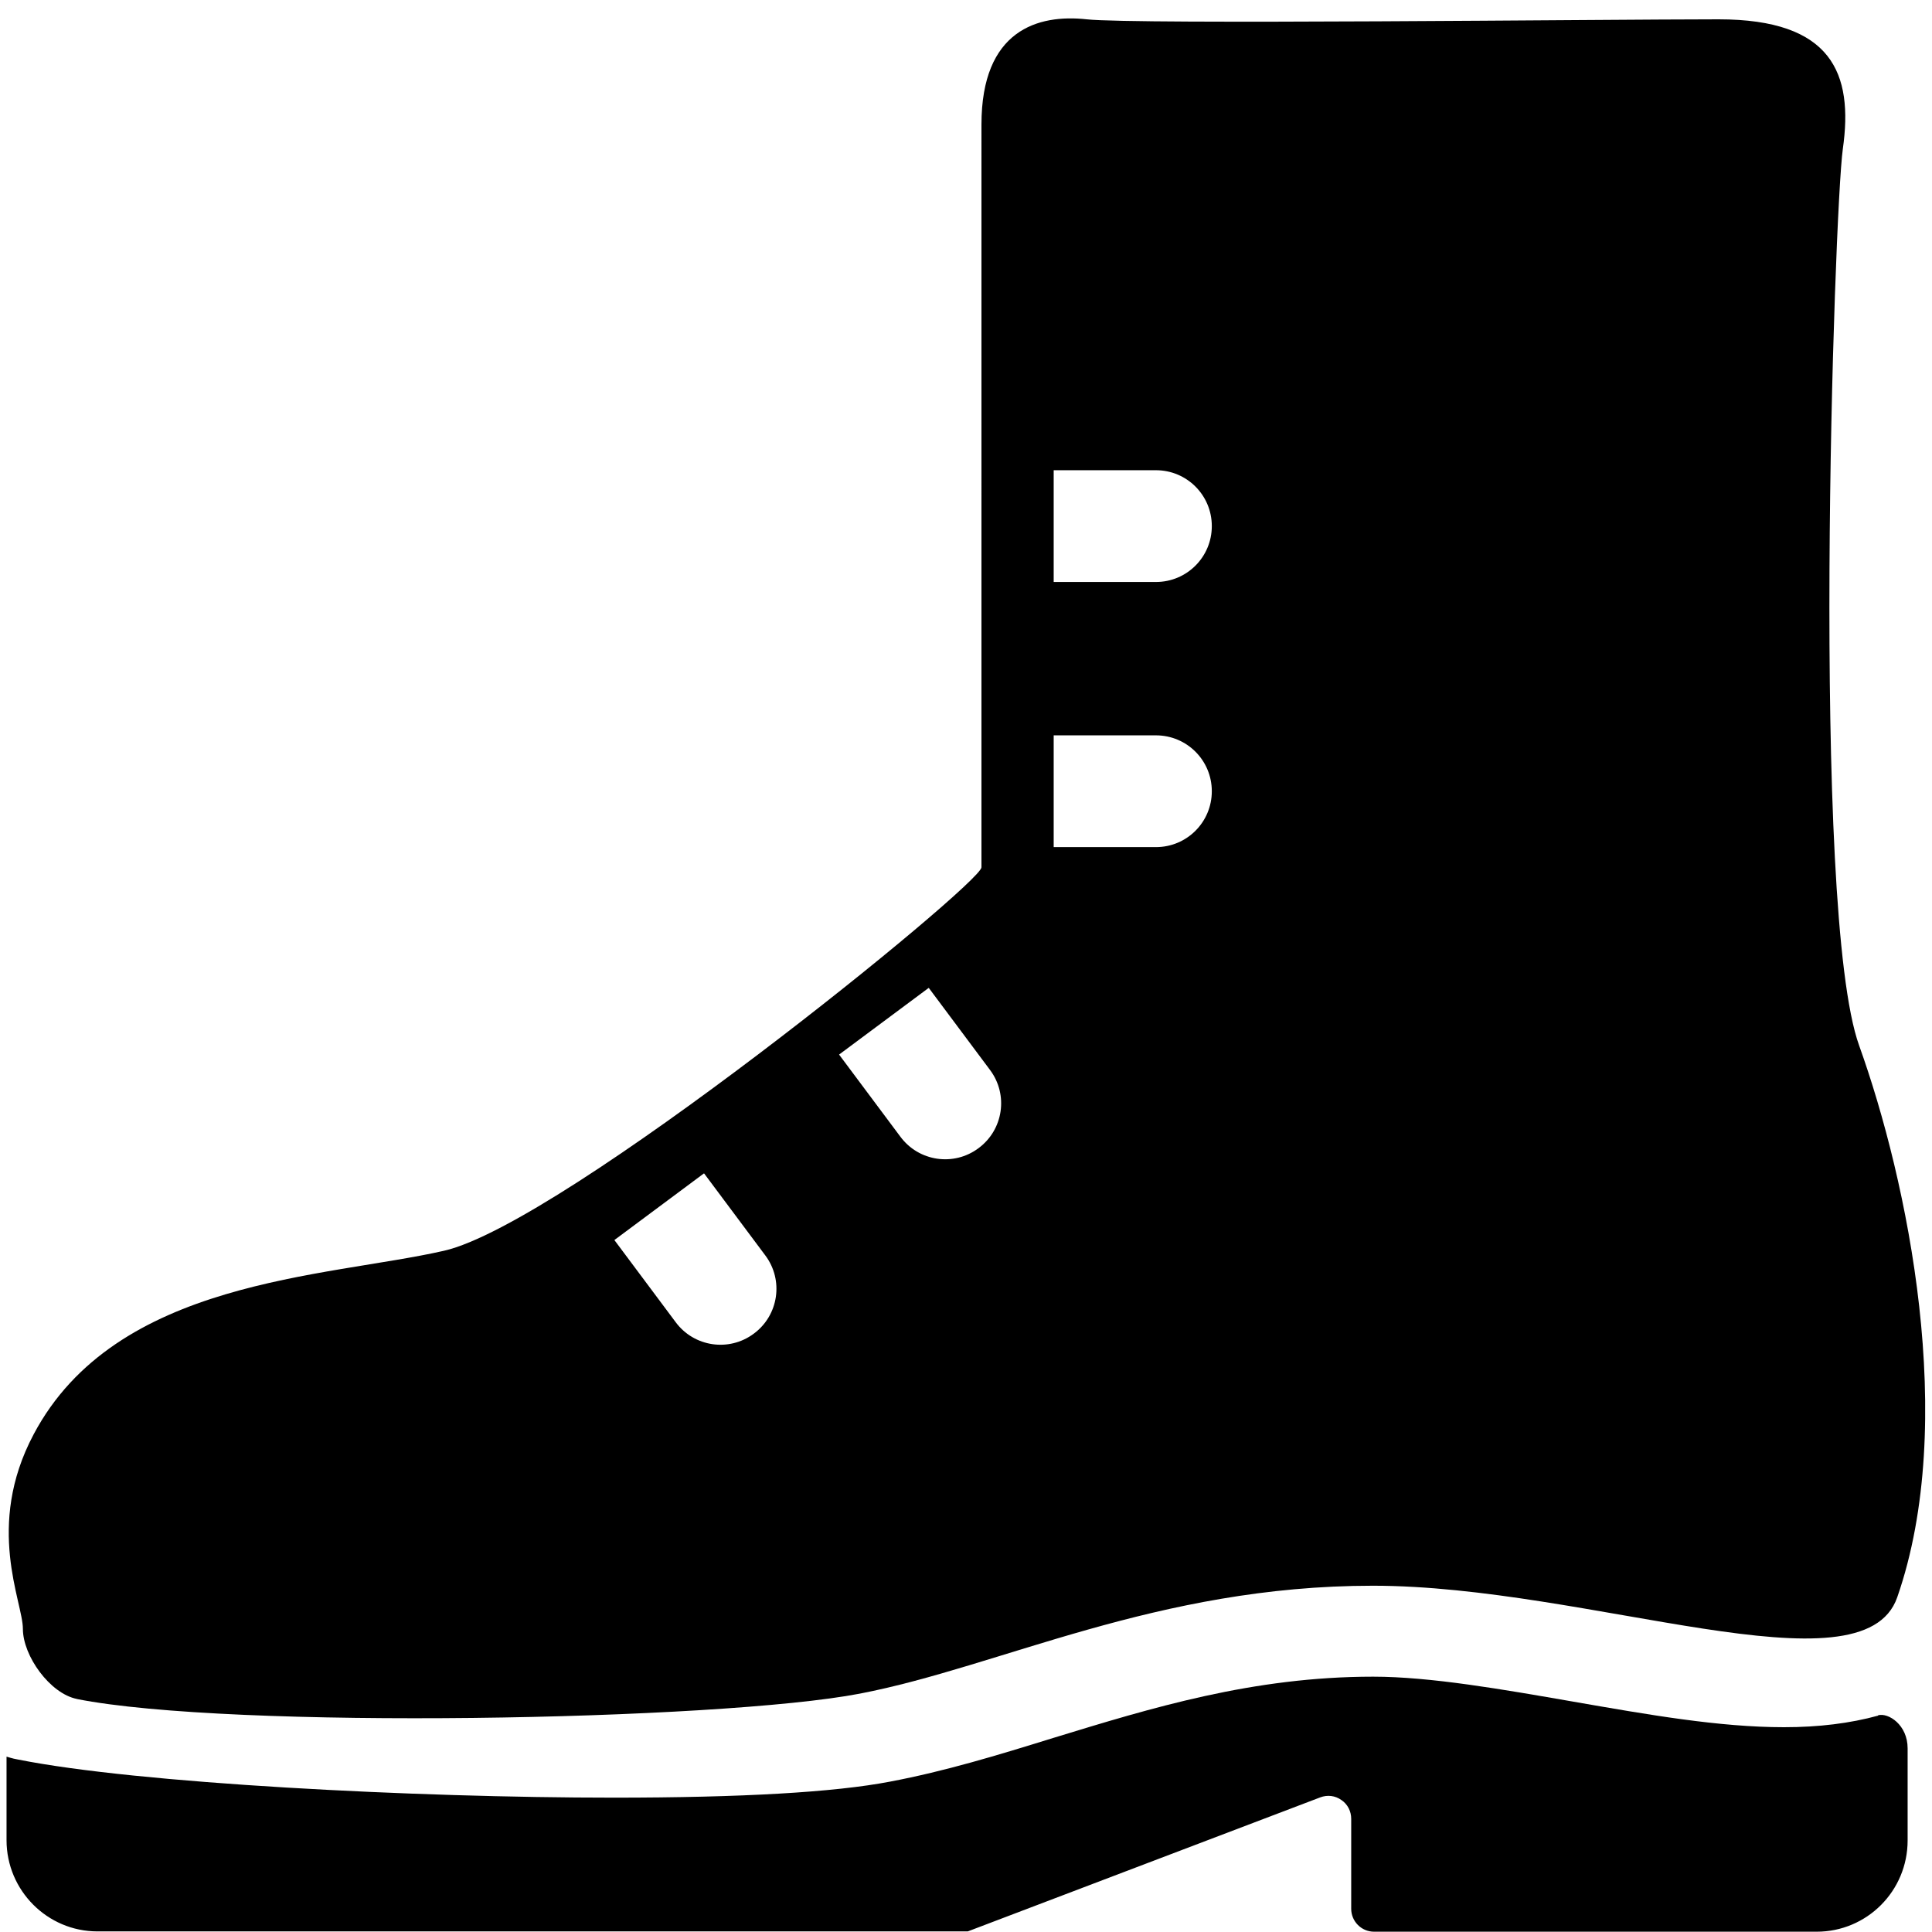 <?xml version="1.0" encoding="UTF-8"?><svg id="a" xmlns="http://www.w3.org/2000/svg" width="65" height="65" viewBox="0 0 65 65"><path d="M63.19,57.72c-.95,.26-2,.39-3.17,.39h0c-2.18,0-4.56-.42-7.09-.86-2.36-.41-4.8-.84-6.73-.84-4.05,0-7.46,1.05-10.76,2.06-1.87,.58-3.64,1.12-5.49,1.47-1.87,.36-5,.54-9.31,.54-6.69,0-16.01-.48-20.02-1.28-.07-.01-.21-.04-.4-.1v2.81c0,1.69,1.37,3.07,3.06,3.07h29.28l11.86-4.51c.24-.09,.5-.06,.71,.09,.21,.14,.33,.38,.33,.63v3.03c0,.42,.34,.77,.77,.77h14.89c1.69,0,3.06-1.37,3.06-3.07v-3.1c0-.79-.65-1.21-1-1.11Z"/><path d="M2.58,57.16c5.17,1.03,21.62,.73,26.35-.18,4.73-.91,9.99-3.63,17.26-3.63s16.48,3.72,17.64,.39c2.05-5.89,.35-14.02-1.28-18.56-1.64-4.54-.84-28.11-.55-30.17,.36-2.54-.36-4.36-4.18-4.36s-19.63,.18-21.26,0c-1.64-.18-3.54,.36-3.54,3.54V29.18c0,.55-14.08,11.99-18.08,12.9-4,.91-11.04,.95-13.81,6.18-1.64,3.09-.36,5.63-.36,6.54,0,.91,.91,2.18,1.82,2.36ZM35.45,15.82h3.44c1.04,0,1.88,.84,1.88,1.88s-.84,1.88-1.88,1.88h-3.44v-3.76Zm0,8.92h3.44c1.04,0,1.88,.84,1.88,1.88s-.84,1.88-1.88,1.88h-3.44v-3.76Zm-4.2,8.5l2.06,2.76c.62,.83,.45,2.01-.39,2.63-.83,.62-2.01,.45-2.63-.39l-2.06-2.76,3.01-2.24Zm-7.56,6.24l2.06,2.76c.62,.83,.45,2.01-.39,2.63-.83,.62-2.01,.45-2.63-.39l-2.06-2.76,3.01-2.24Z"/></svg>